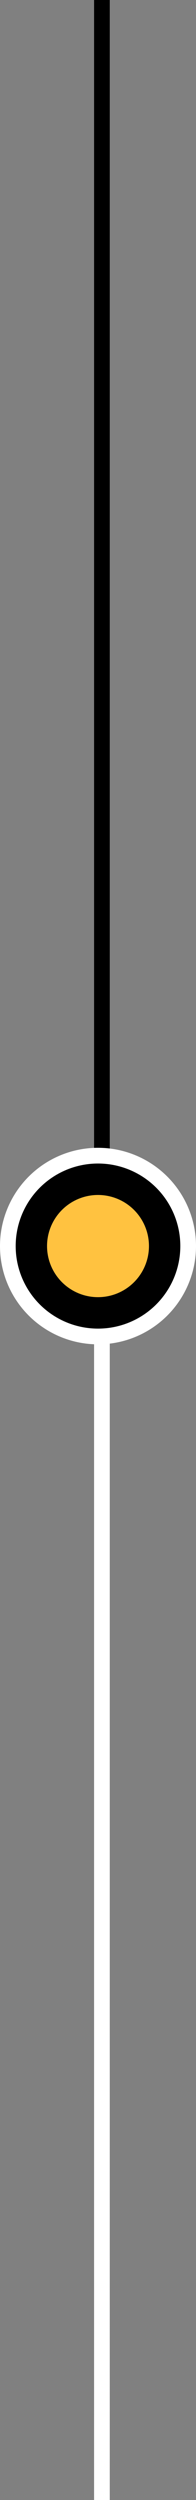 <svg xmlns="http://www.w3.org/2000/svg" width="25" height="318" viewBox="0 0 25 318" fill="none"><rect x="0" y="0" width="25" height="318" fill="#808080" stroke="none"/><line x1="13" y1="159" x2="13" y2="318" stroke="white" stroke-width="2"></line><line x1="13" y1="4.37114e-08" x2="13" y2="159" stroke="black" stroke-width="2"></line><circle cx="12.5" cy="158.5" r="11.5" fill="black" stroke="white" stroke-width="2"></circle><circle cx="12.5" cy="158.5" r="6.5" fill="#FFC240"></circle></svg>